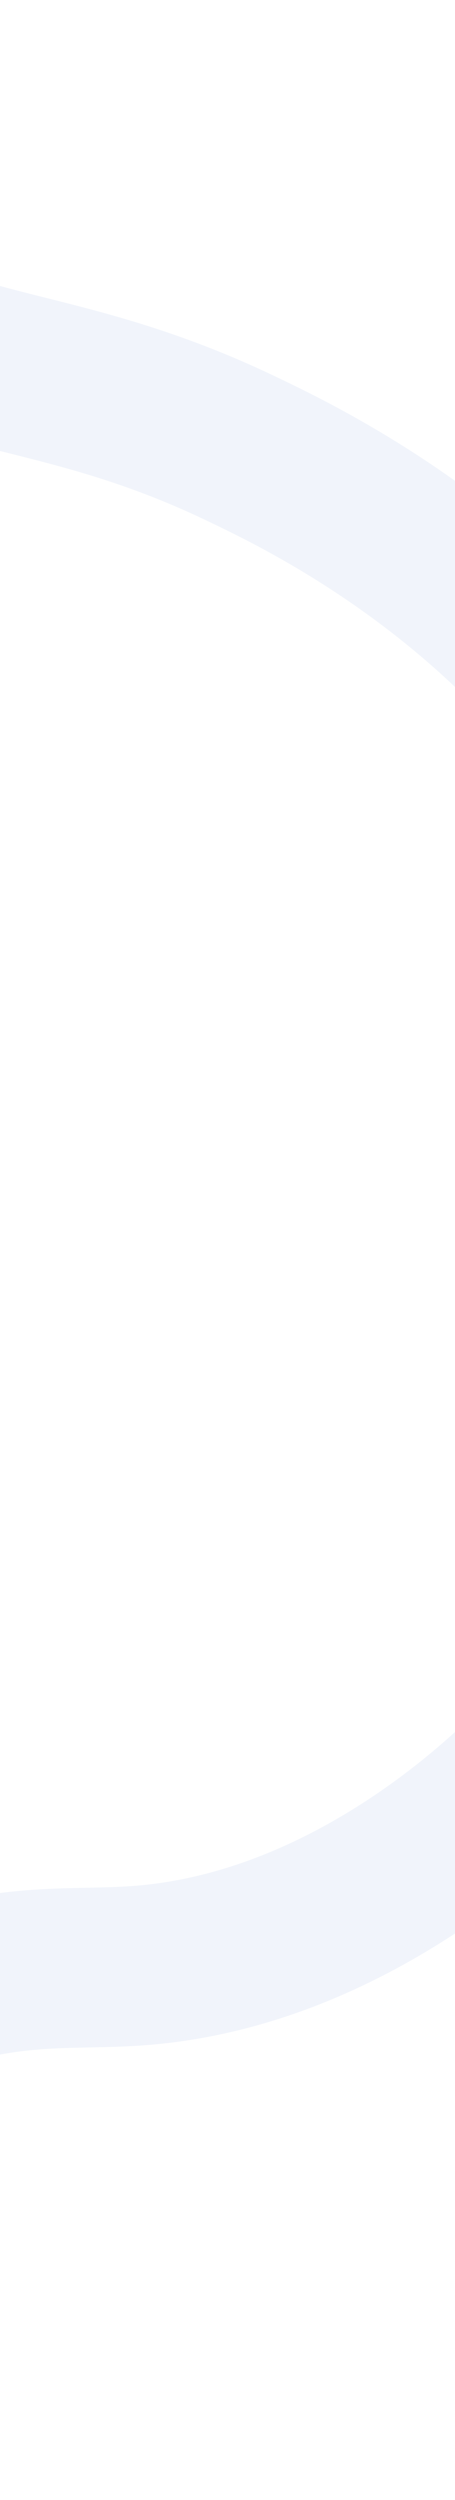 <svg width="428" height="2348" viewBox="0 0 428 2348" fill="none" xmlns="http://www.w3.org/2000/svg">
<path d="M-339.924 29C-316.581 85.749 -275.724 163.948 -204.418 236.627C-77.624 365.866 29.069 327.255 224.671 420.312C292.38 452.519 521.435 561.506 642.49 811.624C719.714 971.209 718.762 1117.54 717.781 1155.02C716.978 1185.9 706.184 1466.02 495.714 1666.14C463.212 1697.05 323.245 1830.11 134.363 1845.82C71.531 1851.05 19.464 1841.94 -68.882 1869.76C-158.981 1898.15 -222.794 1944.77 -253.333 1969.6C-311.318 2016.76 -344.622 2062.69 -381.316 2113.35C-415.215 2160.13 -458.511 2227.79 -498 2317" stroke="#97B0E0" stroke-opacity="0.14" stroke-width="150" stroke-miterlimit="10"/>
</svg>
